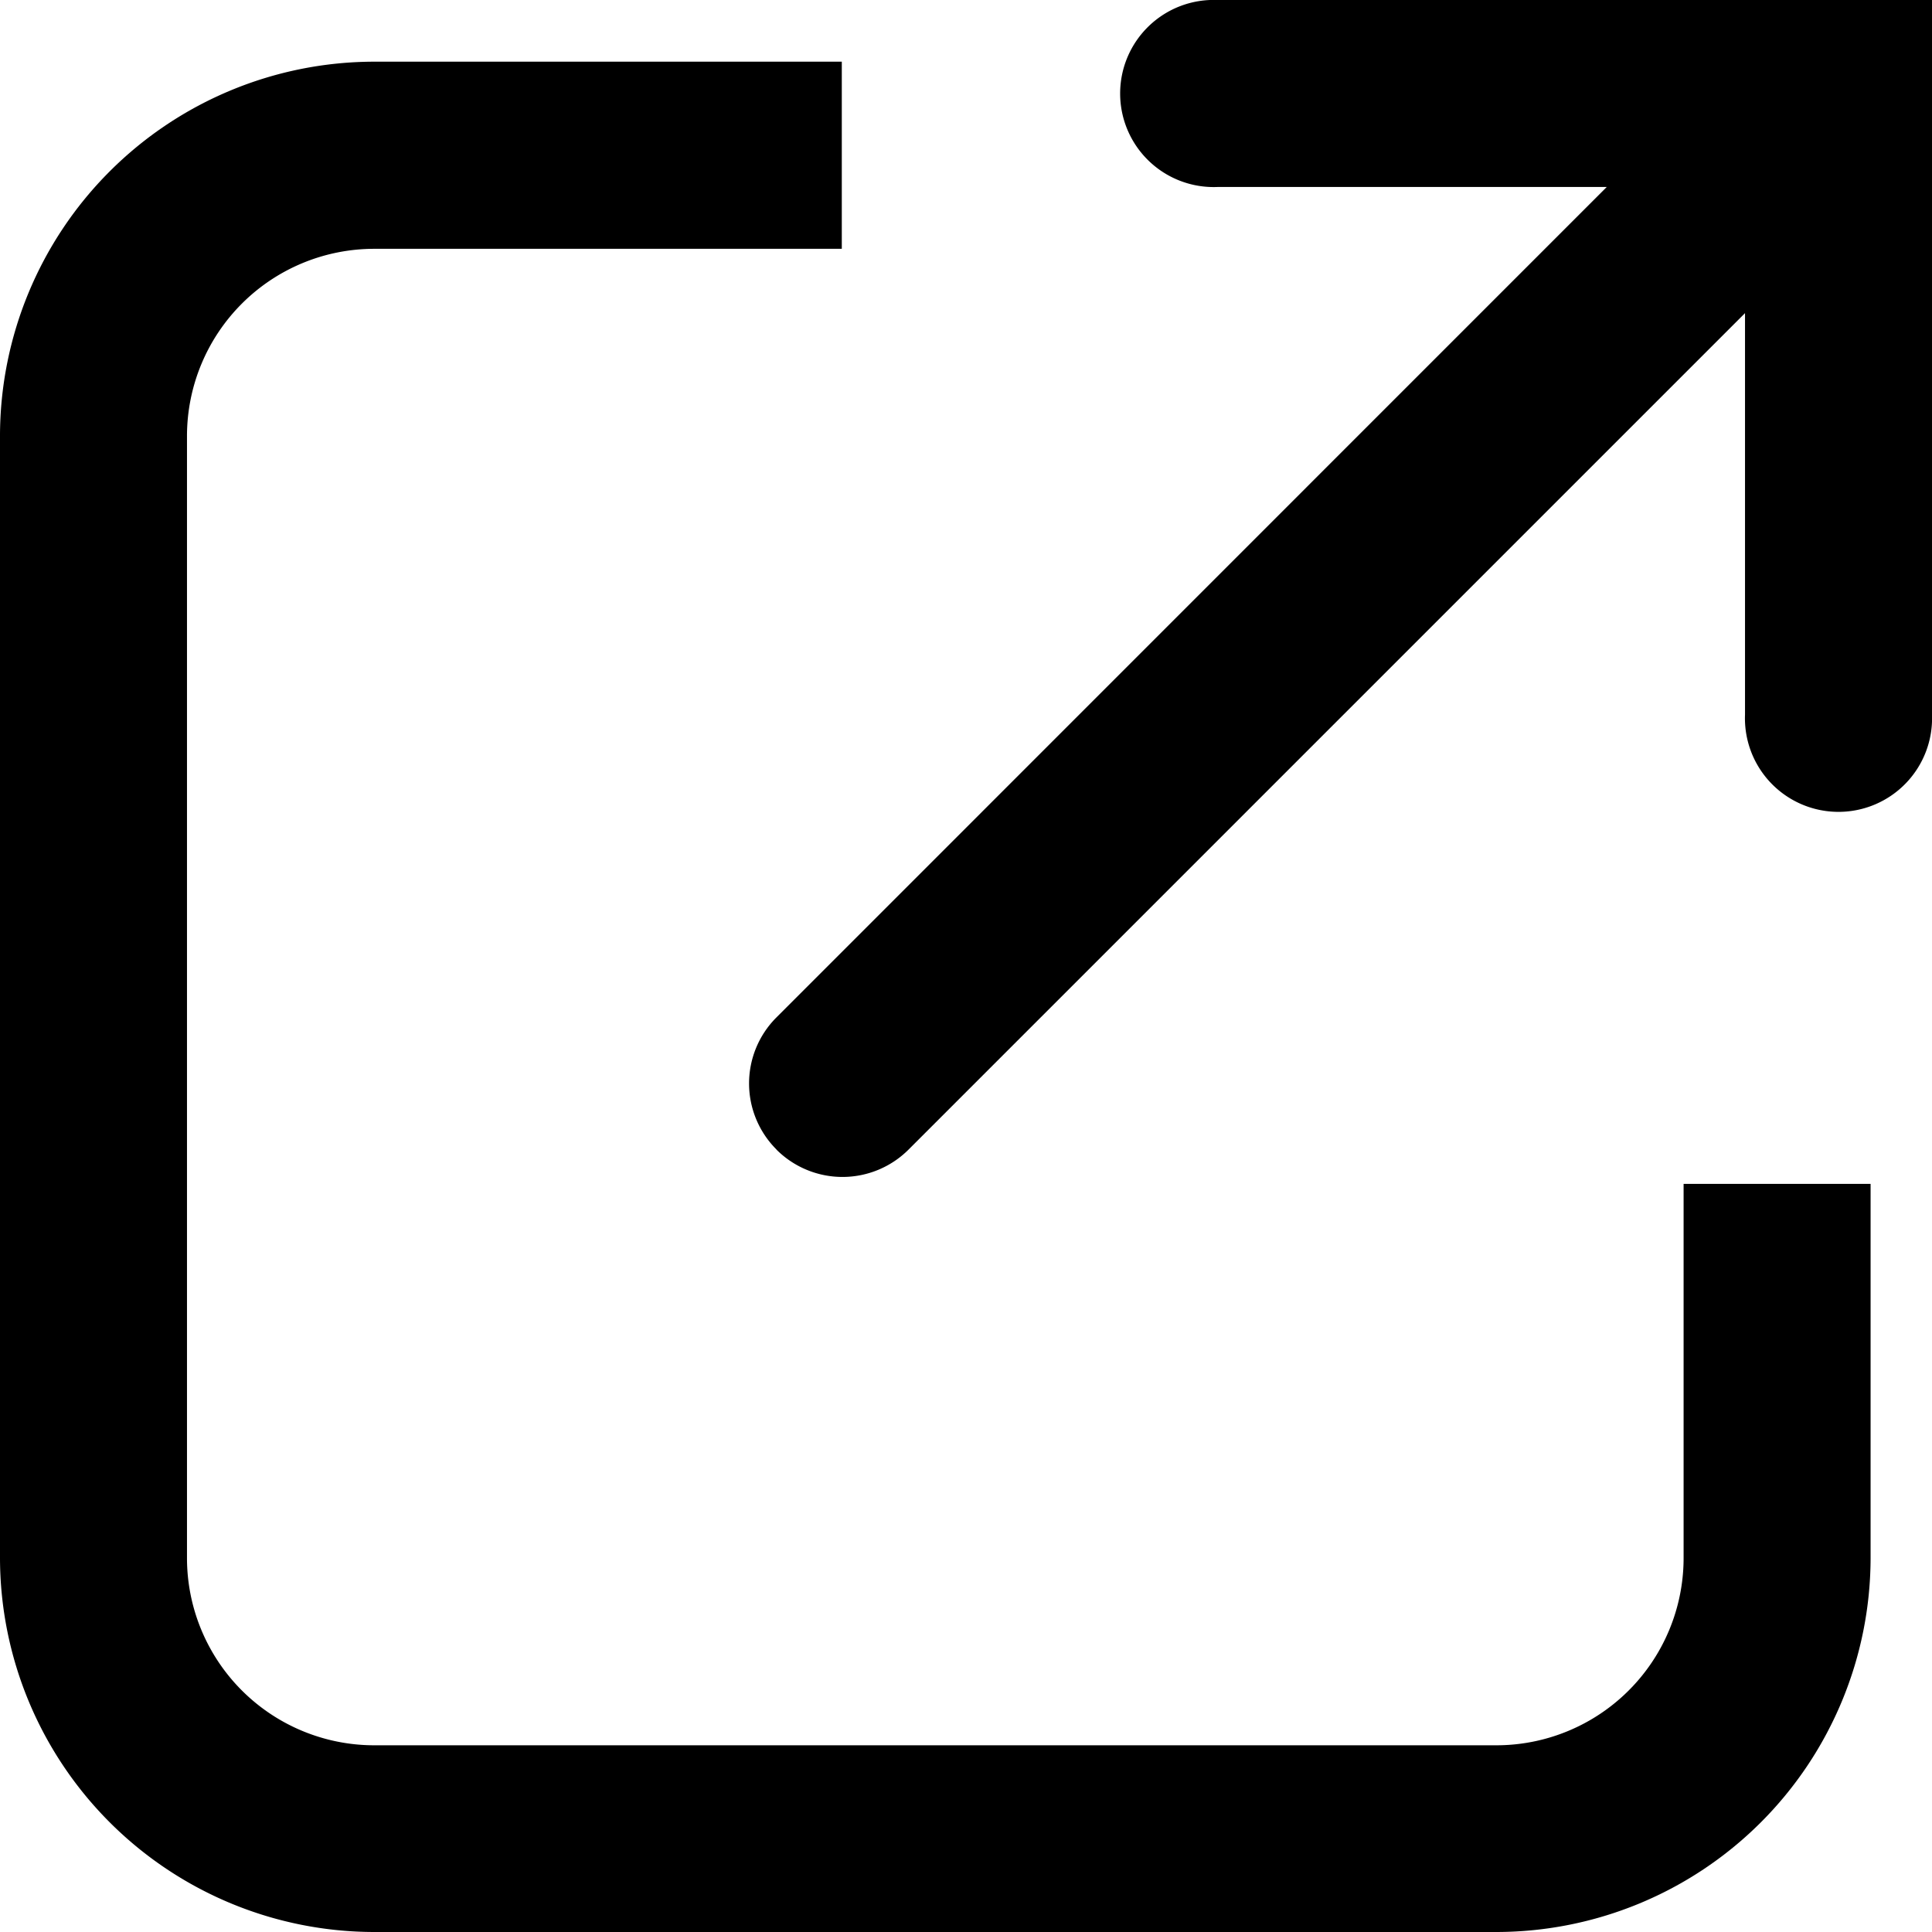 <svg xmlns="http://www.w3.org/2000/svg" width="14" height="14" viewBox="0 0 14 14">
  <g id="Group_10793" data-name="Group 10793" transform="translate(-1906.375 -4051.831)">
    <path id="Subtraction_23" data-name="Subtraction 23" d="M10.842,13.553H2.711A2.714,2.714,0,0,1,0,10.842V2.711A2.714,2.714,0,0,1,2.711,0H6.1V1.356H2.711A1.357,1.357,0,0,0,1.355,2.711v8.131A1.357,1.357,0,0,0,2.711,12.2h8.131A1.357,1.357,0,0,0,12.2,10.842V8.132h1.355v2.71A2.714,2.714,0,0,1,10.842,13.553Z" transform="translate(1906.375 4052.278)"/>
    <path id="Union_1" data-name="Union 1" d="M.2,8.33a.676.676,0,0,1,0-.958L6.216,1.355H3.394A.678.678,0,1,1,3.394,0H8.573V5.179a.678.678,0,1,1-1.355,0V2.269L1.157,8.33a.677.677,0,0,1-.958,0Z" transform="translate(1911.802 4051.831)"/>
  </g>
</svg>